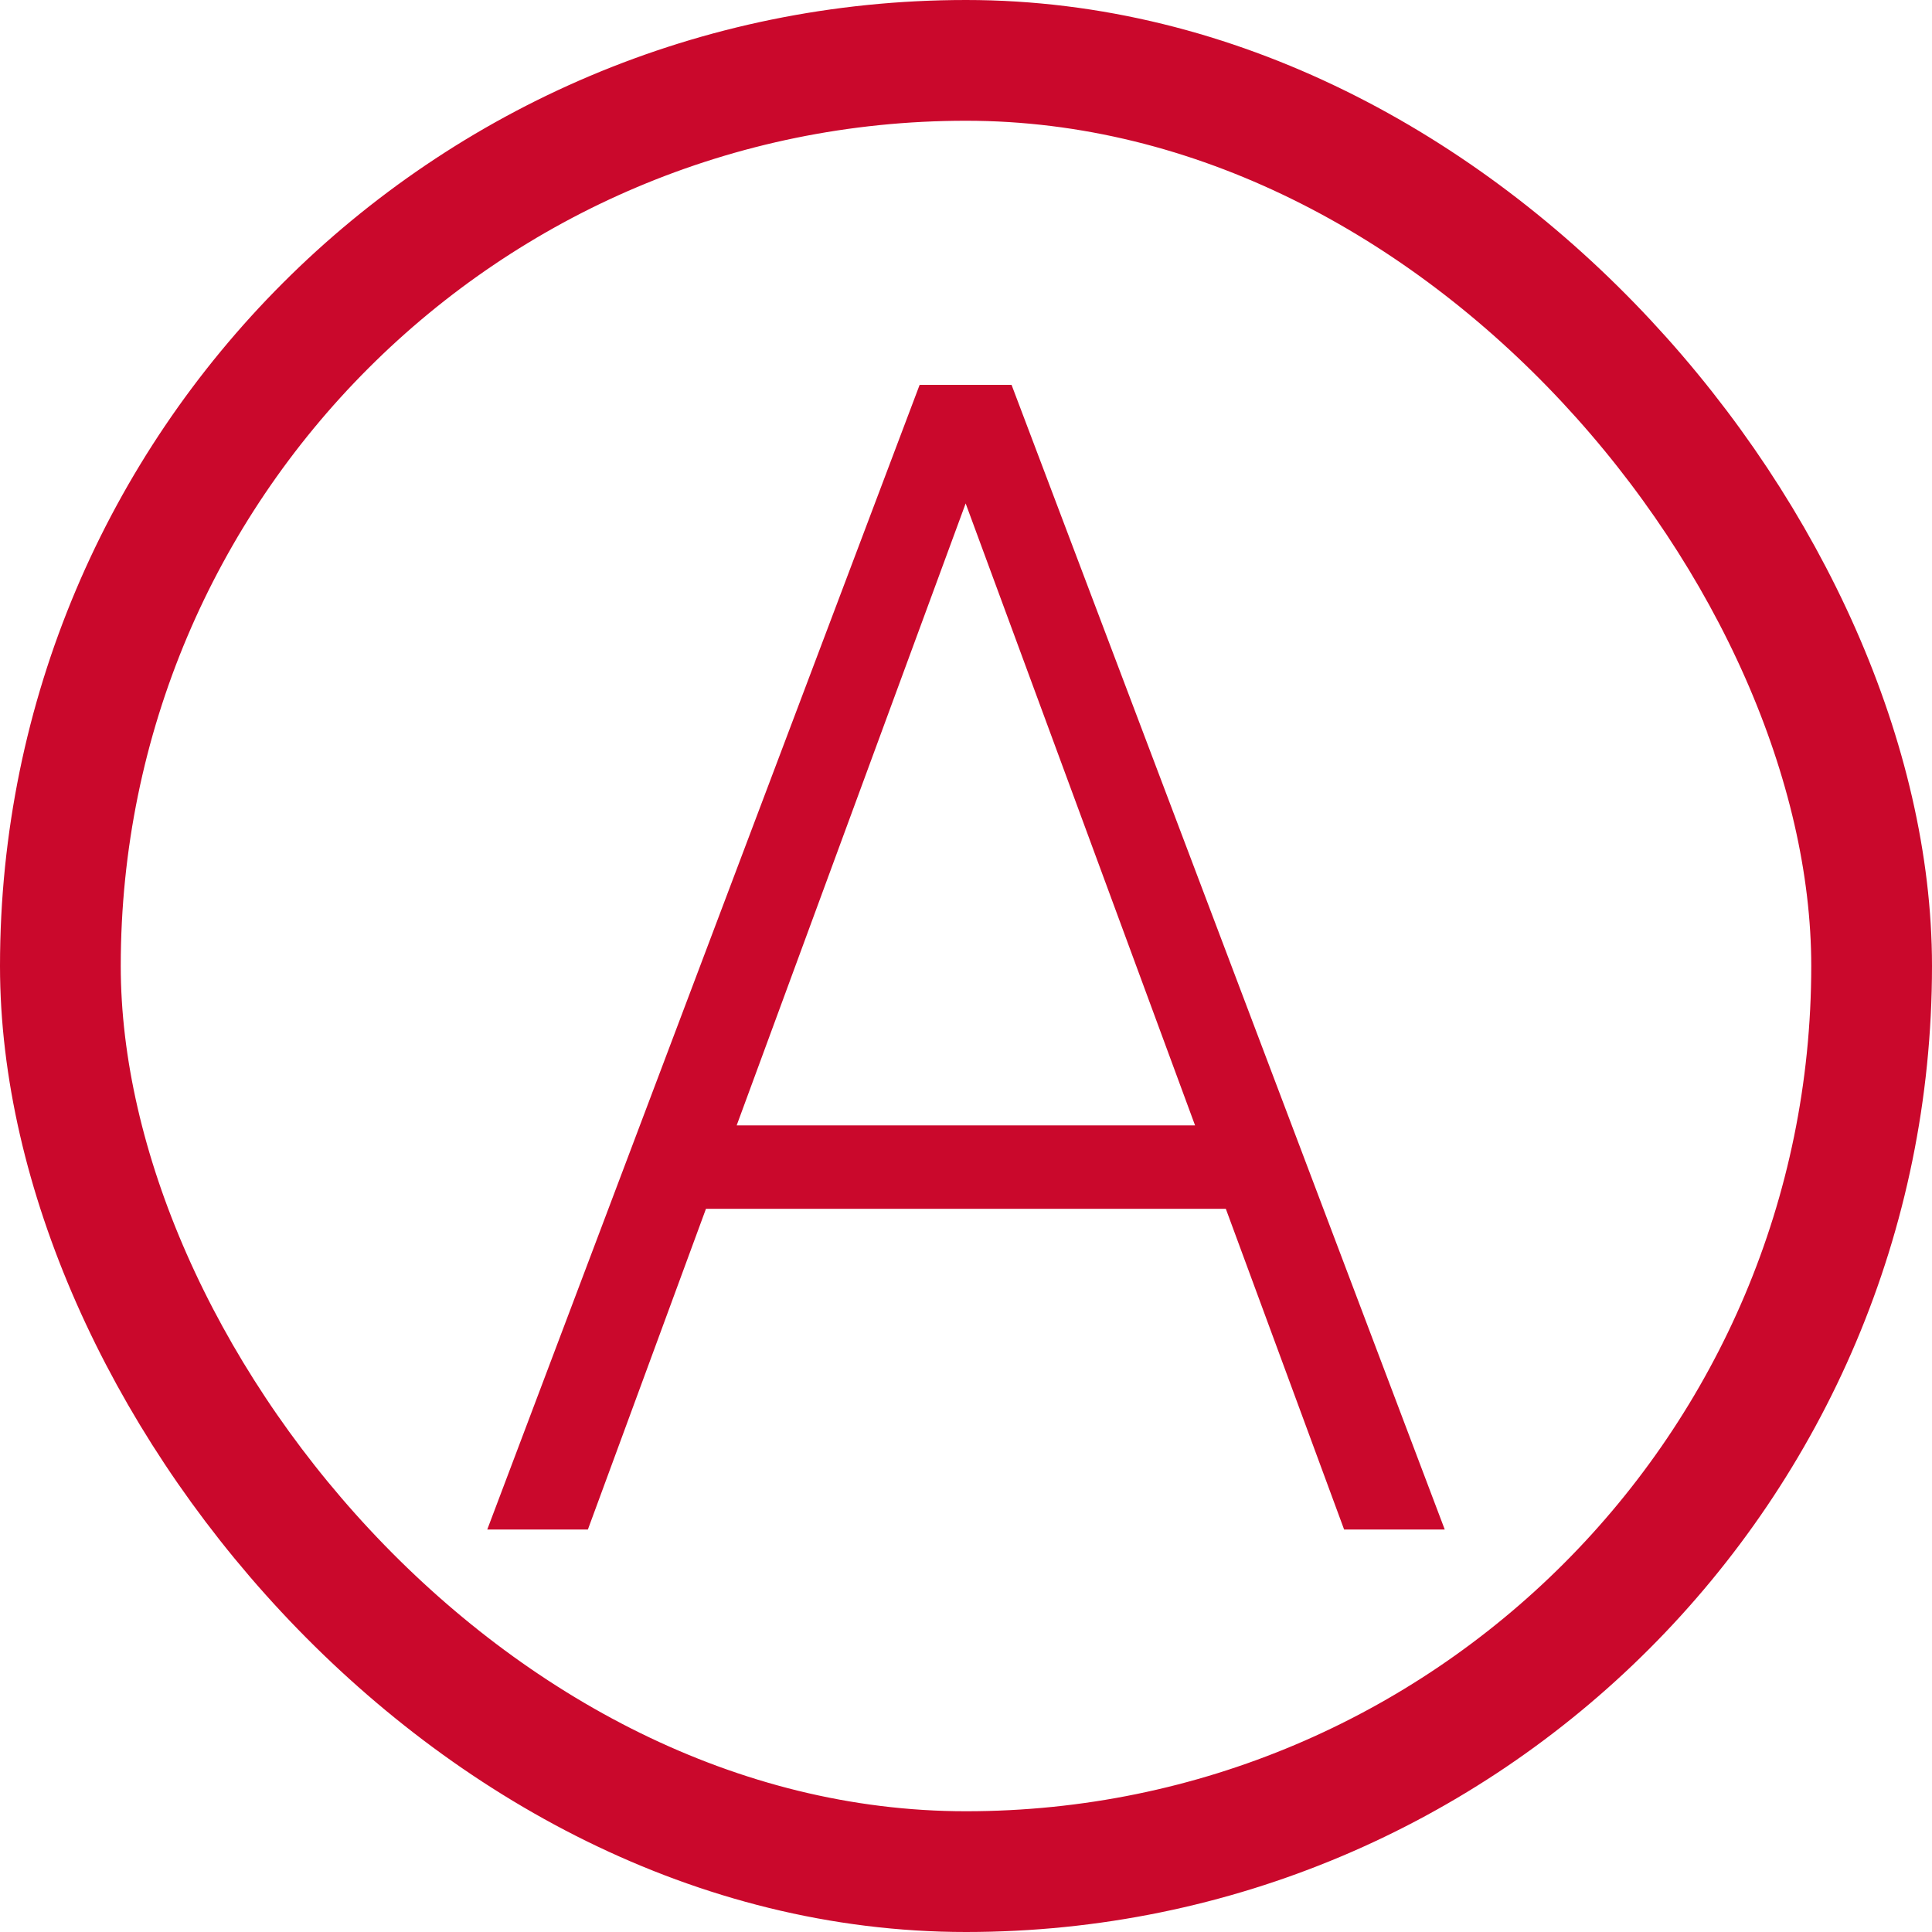 <svg width="24" height="24" viewBox="0 0 24 24" fill="none" xmlns="http://www.w3.org/2000/svg">
<rect x="0.75" y="0.75" width="22.5" height="22.5" rx="11.25" stroke="#CA082C" stroke-width="1.5"/>
<path d="M12.225 5.631L7.303 19H6.053L11.424 4.781H12.293L12.225 5.631ZM16.697 19L11.766 5.631L11.697 4.781H12.566L17.947 19H16.697ZM15.818 13.98V15.016H8.27V13.98H15.818Z" fill="#CA082C"/>
</svg>
